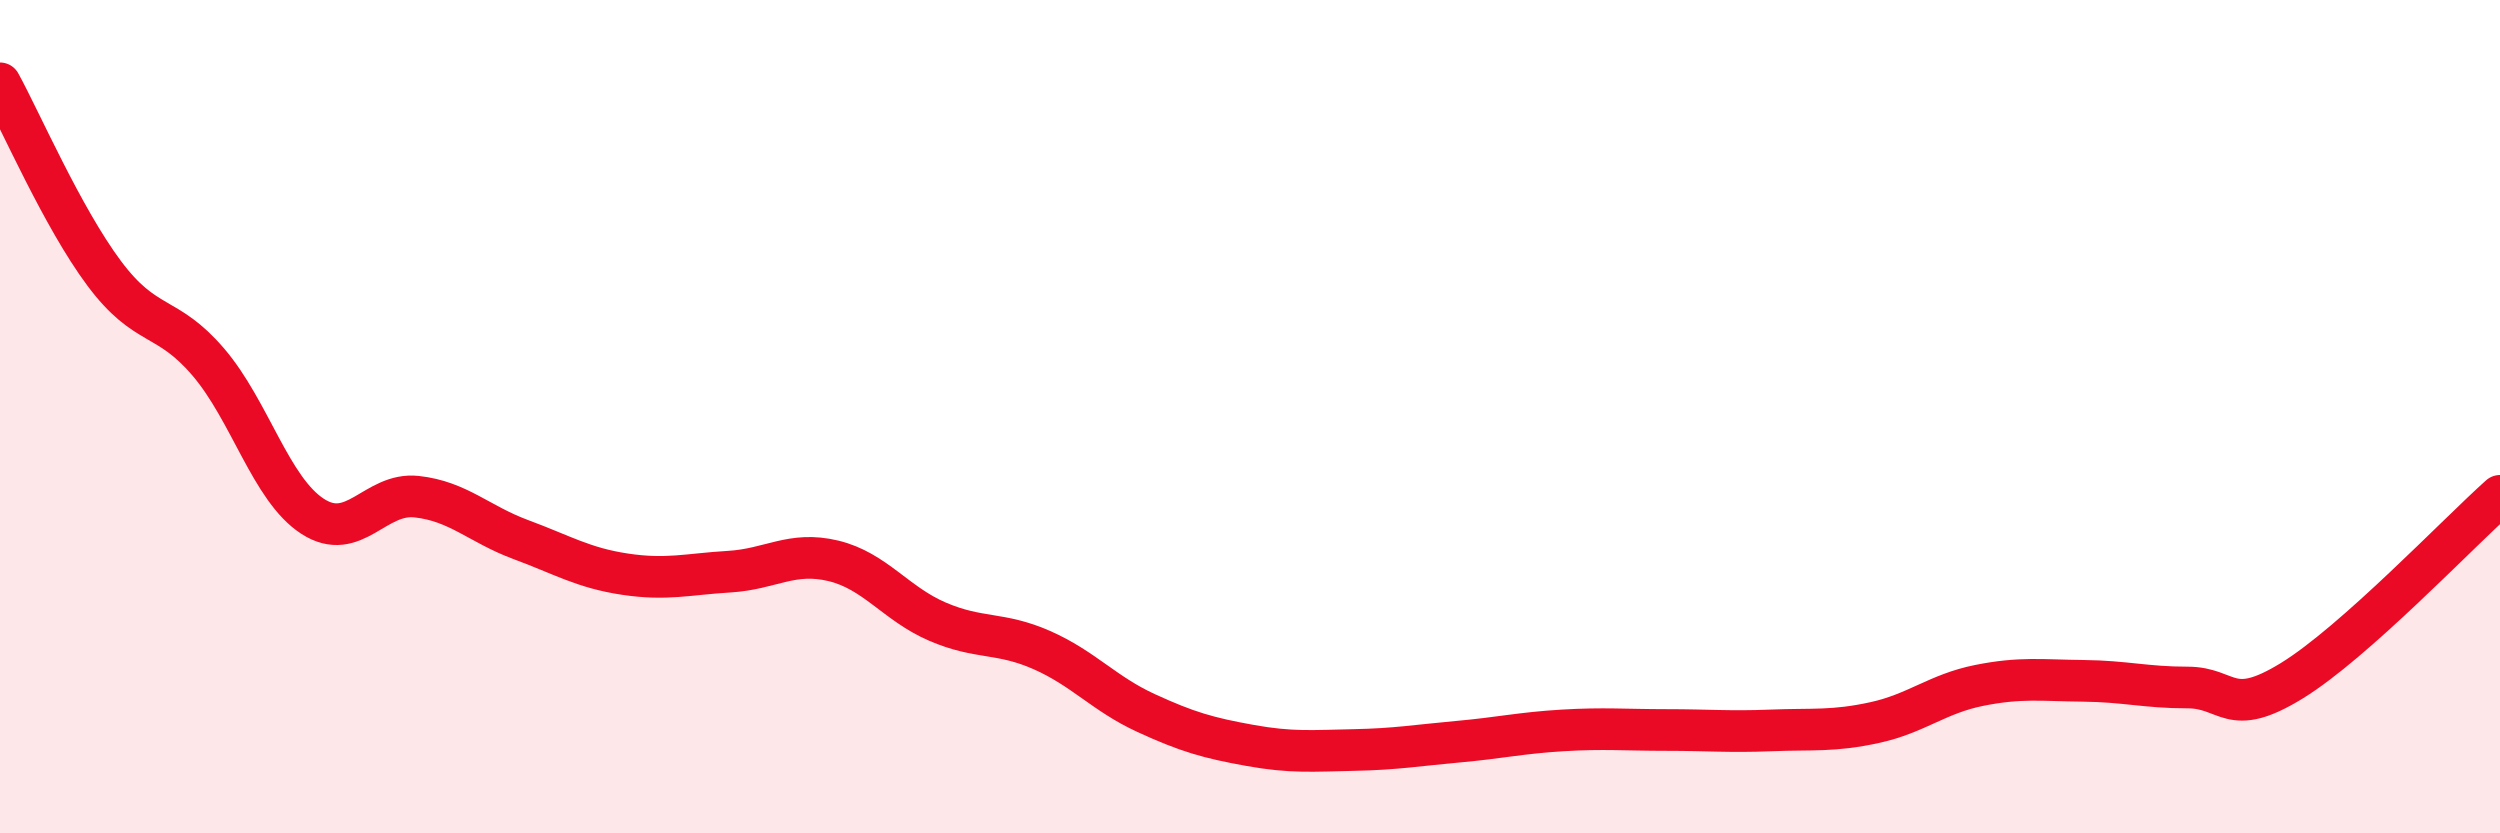 
    <svg width="60" height="20" viewBox="0 0 60 20" xmlns="http://www.w3.org/2000/svg">
      <path
        d="M 0,2 C 0.5,2.91 1.5,5.22 2.5,6.56 C 3.5,7.9 4,7.52 5,8.69 C 6,9.86 6.5,11.74 7.5,12.39 C 8.5,13.04 9,11.81 10,11.92 C 11,12.03 11.5,12.58 12.5,12.95 C 13.5,13.32 14,13.63 15,13.78 C 16,13.93 16.5,13.78 17.5,13.72 C 18.5,13.66 19,13.22 20,13.46 C 21,13.7 21.5,14.49 22.5,14.92 C 23.5,15.35 24,15.16 25,15.6 C 26,16.04 26.5,16.65 27.5,17.11 C 28.5,17.57 29,17.71 30,17.89 C 31,18.07 31.5,18.02 32.5,18 C 33.5,17.98 34,17.89 35,17.8 C 36,17.71 36.5,17.59 37.5,17.53 C 38.5,17.47 39,17.52 40,17.52 C 41,17.52 41.5,17.57 42.5,17.53 C 43.5,17.49 44,17.56 45,17.34 C 46,17.12 46.5,16.65 47.5,16.45 C 48.5,16.25 49,16.33 50,16.34 C 51,16.35 51.5,16.5 52.5,16.5 C 53.5,16.5 53.5,17.26 55,16.34 C 56.5,15.42 59,12.79 60,11.9L60 20L0 20Z"
        fill="#EB0A25"
        opacity="0.1"
        stroke-linecap="round"
        stroke-linejoin="round"
      />
      <path
        d="M 0,2 C 0.5,2.91 1.5,5.22 2.5,6.56 C 3.5,7.9 4,7.52 5,8.69 C 6,9.86 6.5,11.74 7.5,12.39 C 8.5,13.04 9,11.81 10,11.92 C 11,12.03 11.5,12.58 12.5,12.95 C 13.5,13.32 14,13.63 15,13.78 C 16,13.93 16.5,13.78 17.5,13.72 C 18.5,13.66 19,13.22 20,13.46 C 21,13.7 21.5,14.49 22.5,14.92 C 23.5,15.35 24,15.16 25,15.6 C 26,16.04 26.5,16.65 27.5,17.11 C 28.5,17.57 29,17.71 30,17.89 C 31,18.07 31.5,18.02 32.5,18 C 33.5,17.98 34,17.89 35,17.8 C 36,17.71 36.5,17.59 37.5,17.53 C 38.5,17.47 39,17.52 40,17.52 C 41,17.52 41.5,17.57 42.5,17.53 C 43.5,17.49 44,17.56 45,17.34 C 46,17.12 46.5,16.65 47.5,16.45 C 48.5,16.25 49,16.33 50,16.34 C 51,16.35 51.5,16.5 52.5,16.5 C 53.5,16.5 53.5,17.26 55,16.34 C 56.5,15.42 59,12.79 60,11.9"
        stroke="#EB0A25"
        stroke-width="1"
        fill="none"
        stroke-linecap="round"
        stroke-linejoin="round"
      />
    </svg>
  